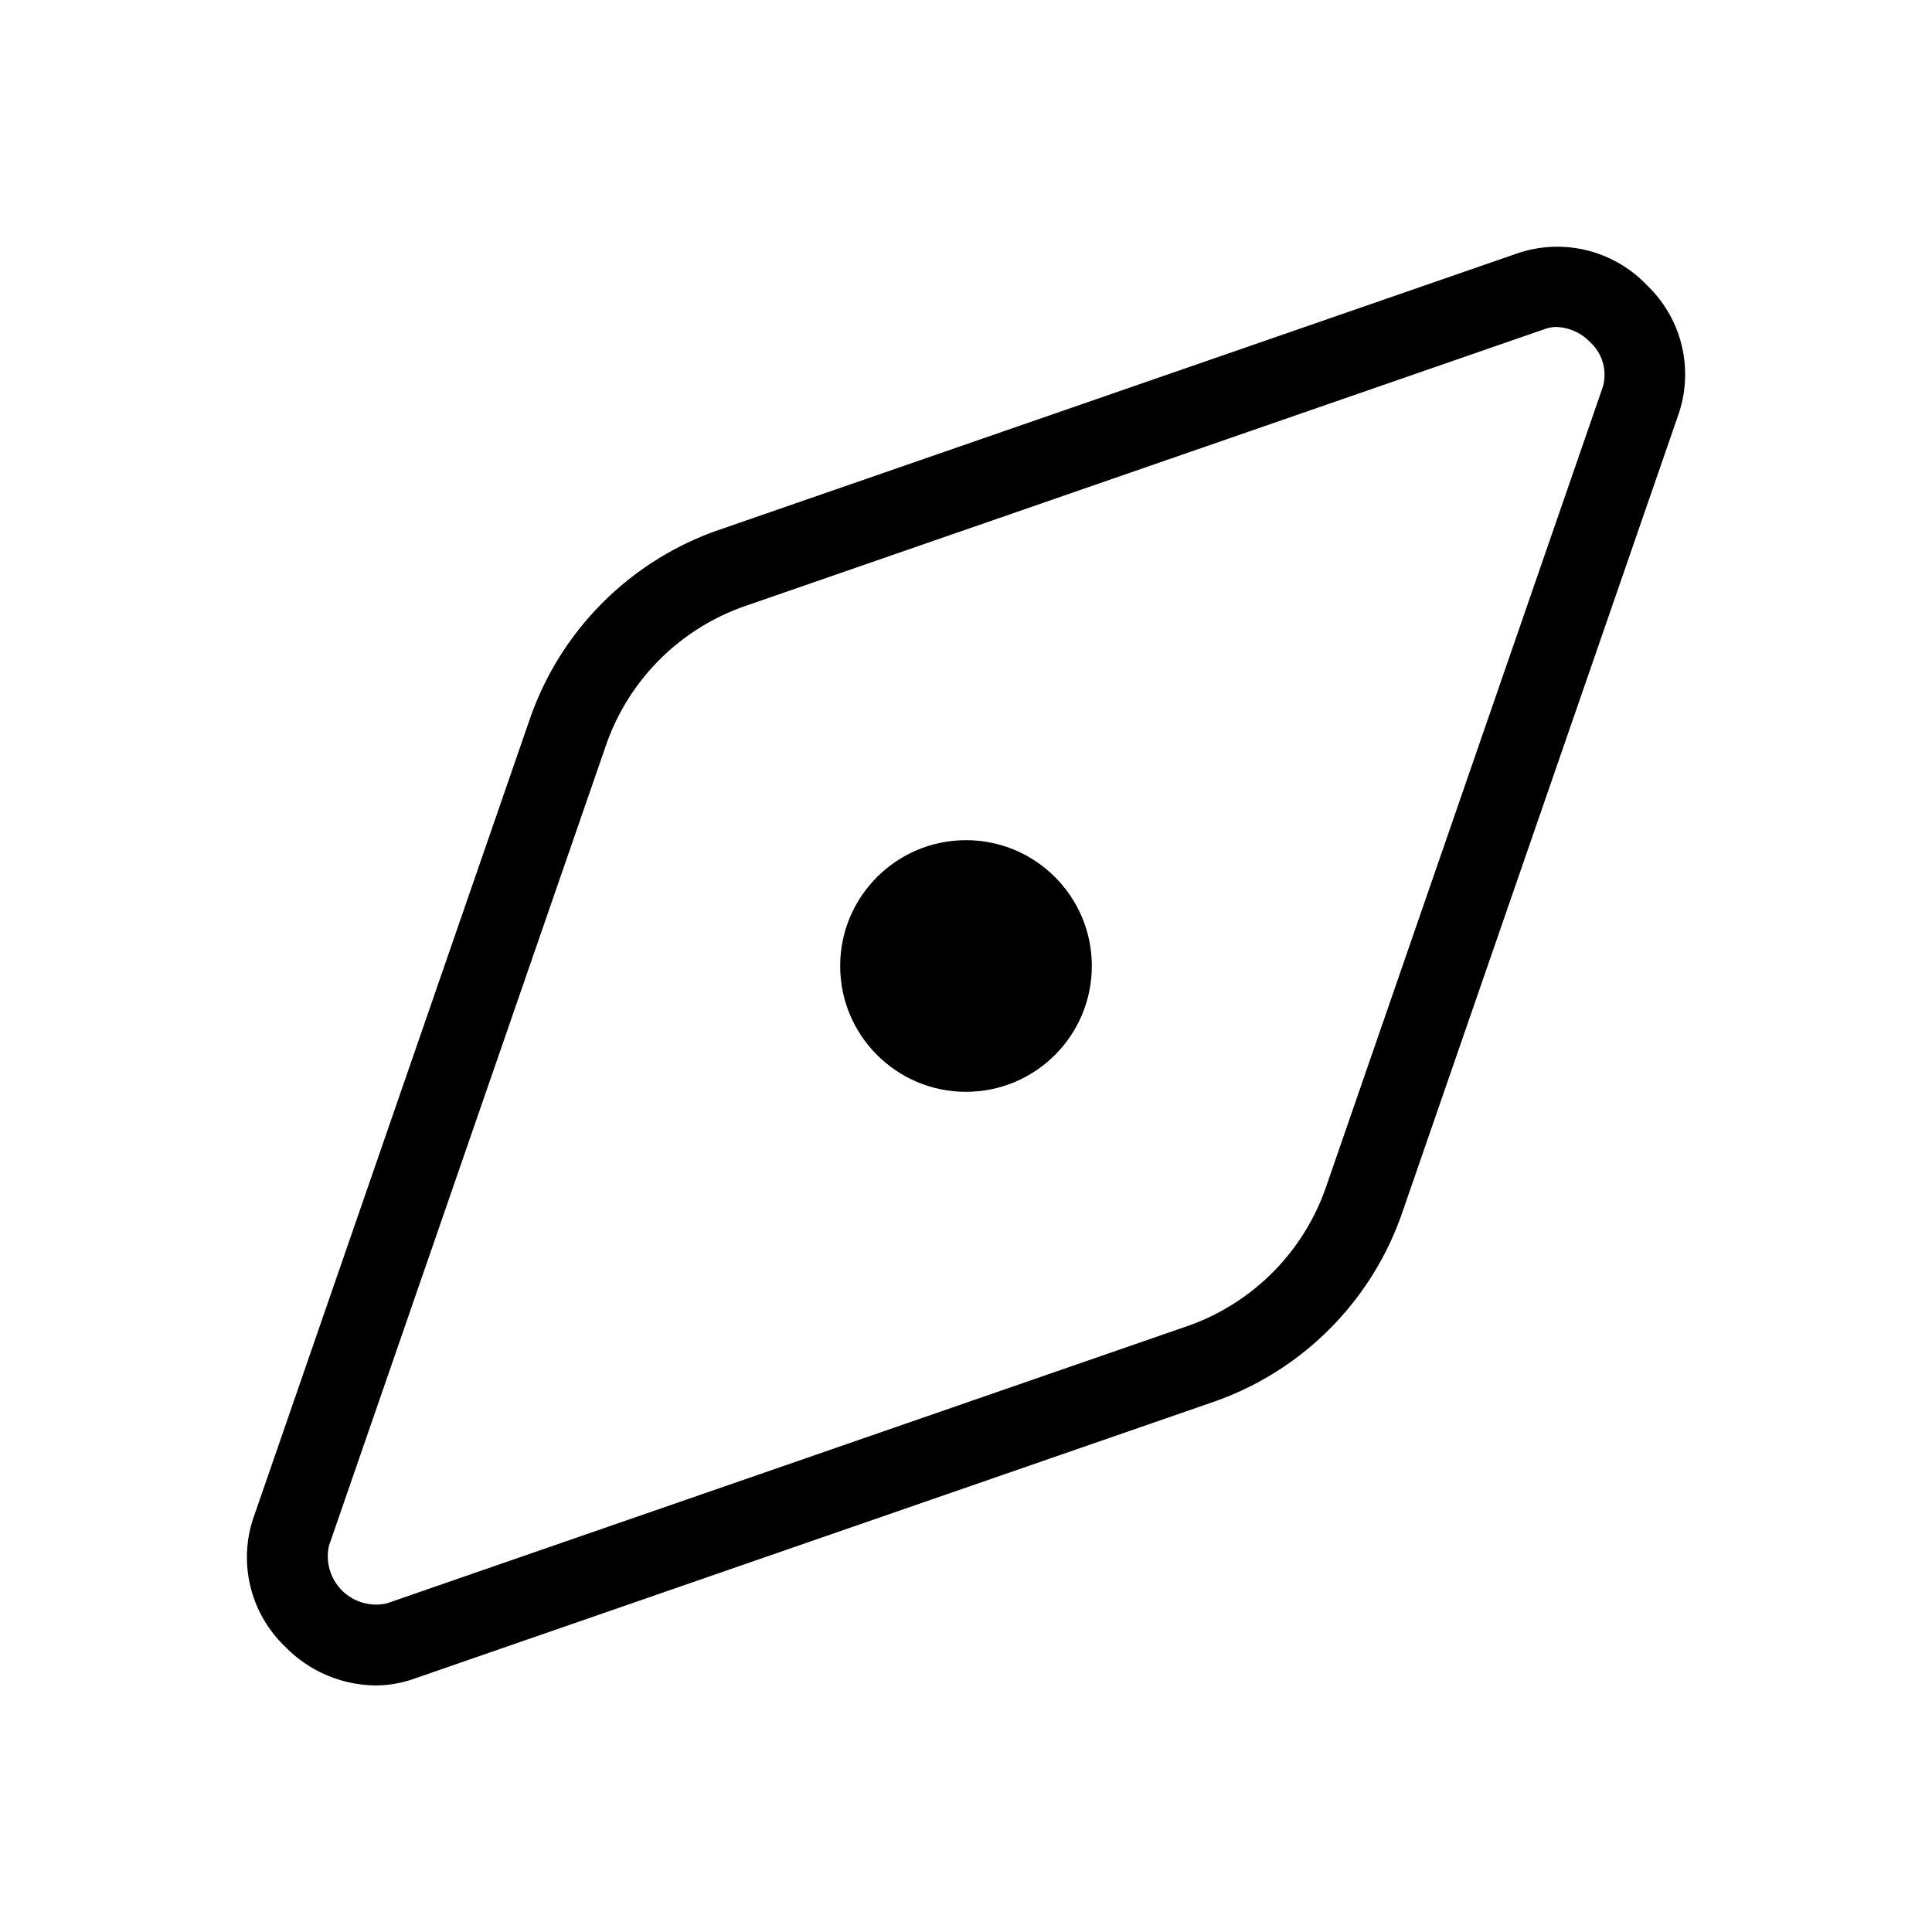 <?xml version="1.0" encoding="utf-8"?><!-- Uploaded to: SVG Repo, www.svgrepo.com, Generator: SVG Repo Mixer Tools -->
<svg fill="#000000" width="800px" height="800px" viewBox="0 0 24 24" xmlns="http://www.w3.org/2000/svg">
  <g id="Compass_1" data-name="Compass 1">
    <g>
      <path d="M4.661,20.937a1.589,1.589,0,0,1-1.117-.48,1.534,1.534,0,0,1-.4-1.59L6.58,8.937A3.8,3.8,0,0,1,8.938,6.58l9.93-3.439a1.537,1.537,0,0,1,1.589.4,1.532,1.532,0,0,1,.4,1.588L17.42,15.061a3.8,3.8,0,0,1-2.358,2.358l-9.93,3.439A1.442,1.442,0,0,1,4.661,20.937ZM19.337,4.062a.424.424,0,0,0-.142.024L9.267,7.525A2.8,2.8,0,0,0,7.525,9.266L4.087,19.2a.6.6,0,0,0,.717.718l9.93-3.439a2.8,2.8,0,0,0,1.741-1.741L19.913,4.8a.551.551,0,0,0-.163-.553A.609.609,0,0,0,19.337,4.062Z"/>
      <circle cx="12" cy="12" r="1.563"/>
    </g>
  </g>
</svg>
